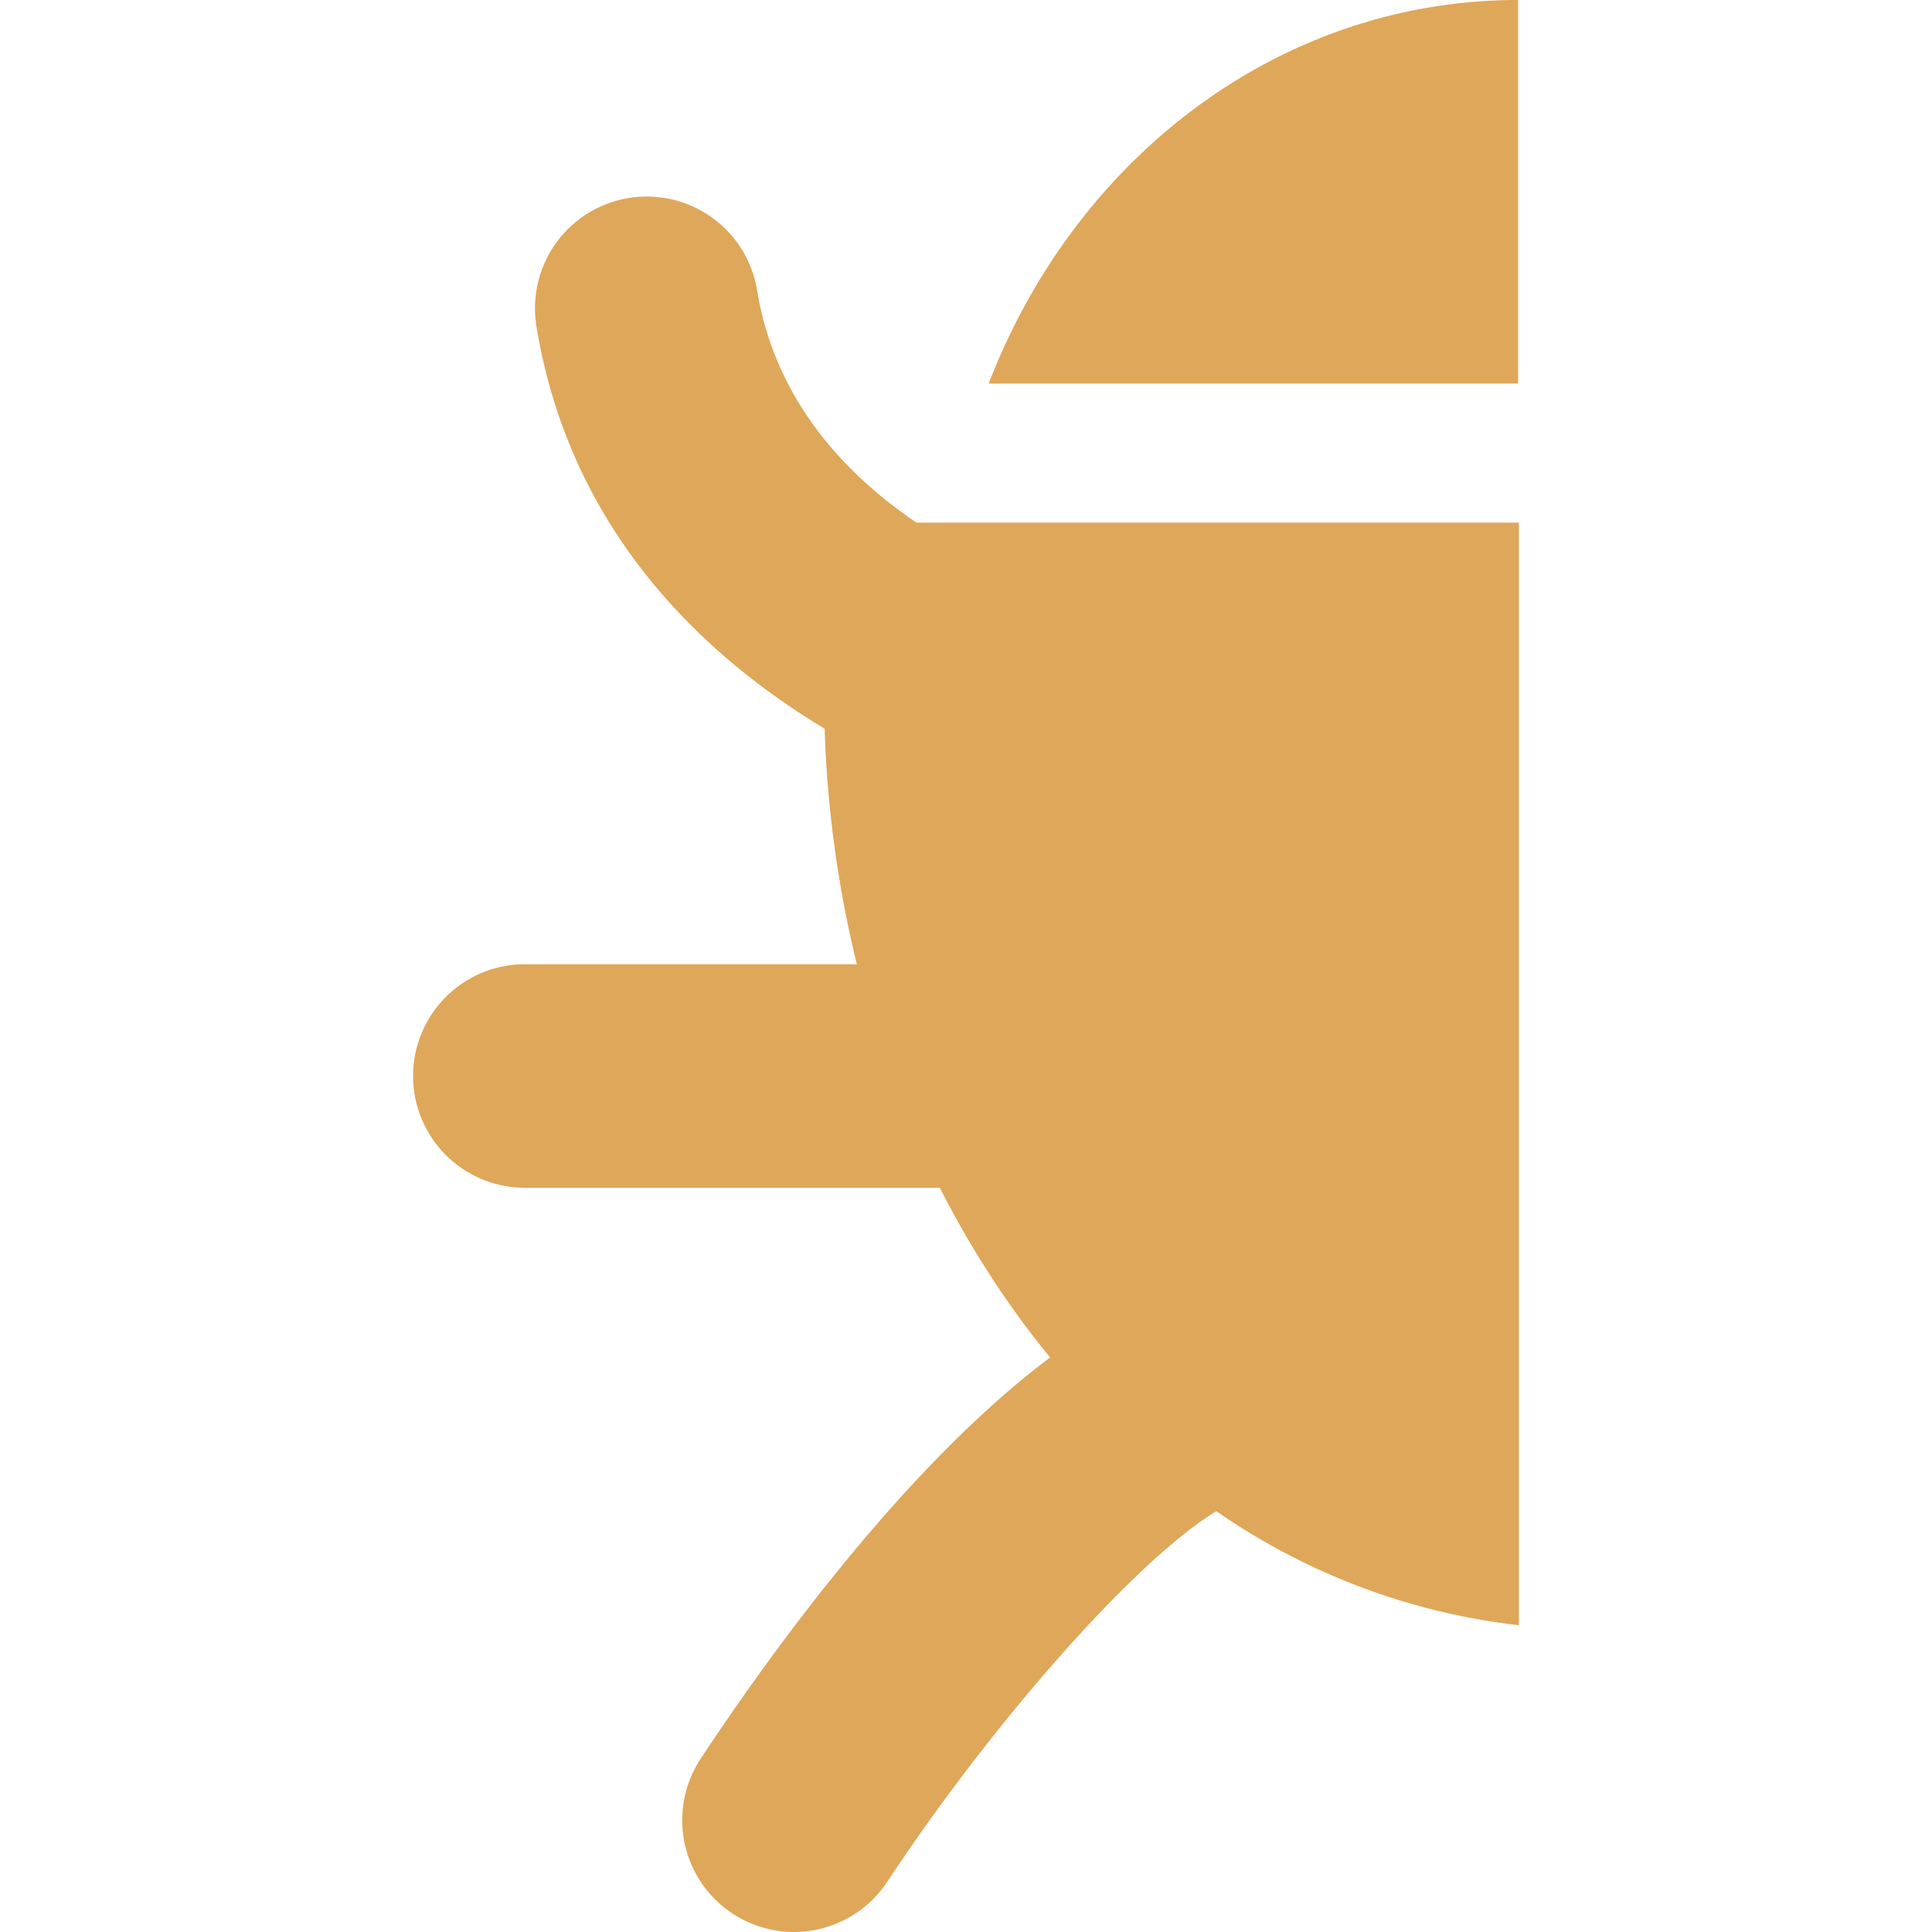 <svg role="img" width="32px" height="32px" viewBox="0 0 24 24" xmlns="http://www.w3.org/2000/svg"><title>Open Bug Bounty</title><path fill="#dfa759" d="M8.092 2.443a1.388 1.388 0 0 0-1.428 1.611c.42 2.567 2.11 4.115 3.58 4.998a14.12 14.12 0 0 0 .4 2.926H6.52a1.388 1.388 0 0 0 0 2.777h5.155c.39.767.85 1.475 1.37 2.108-1.816 1.36-3.516 3.734-4.34 4.983a1.388 1.388 0 1 0 2.316 1.531c1.376-2.08 3.15-4.046 4.09-4.604a8.208 8.208 0 0 0 3.757 1.416V6.492h-7.484c-.867-.588-1.753-1.506-1.979-2.886a1.388 1.388 0 0 0-1.313-1.163zM18.859 0c-2.971 0-5.501 1.967-6.577 4.765h6.577Z"/></svg>